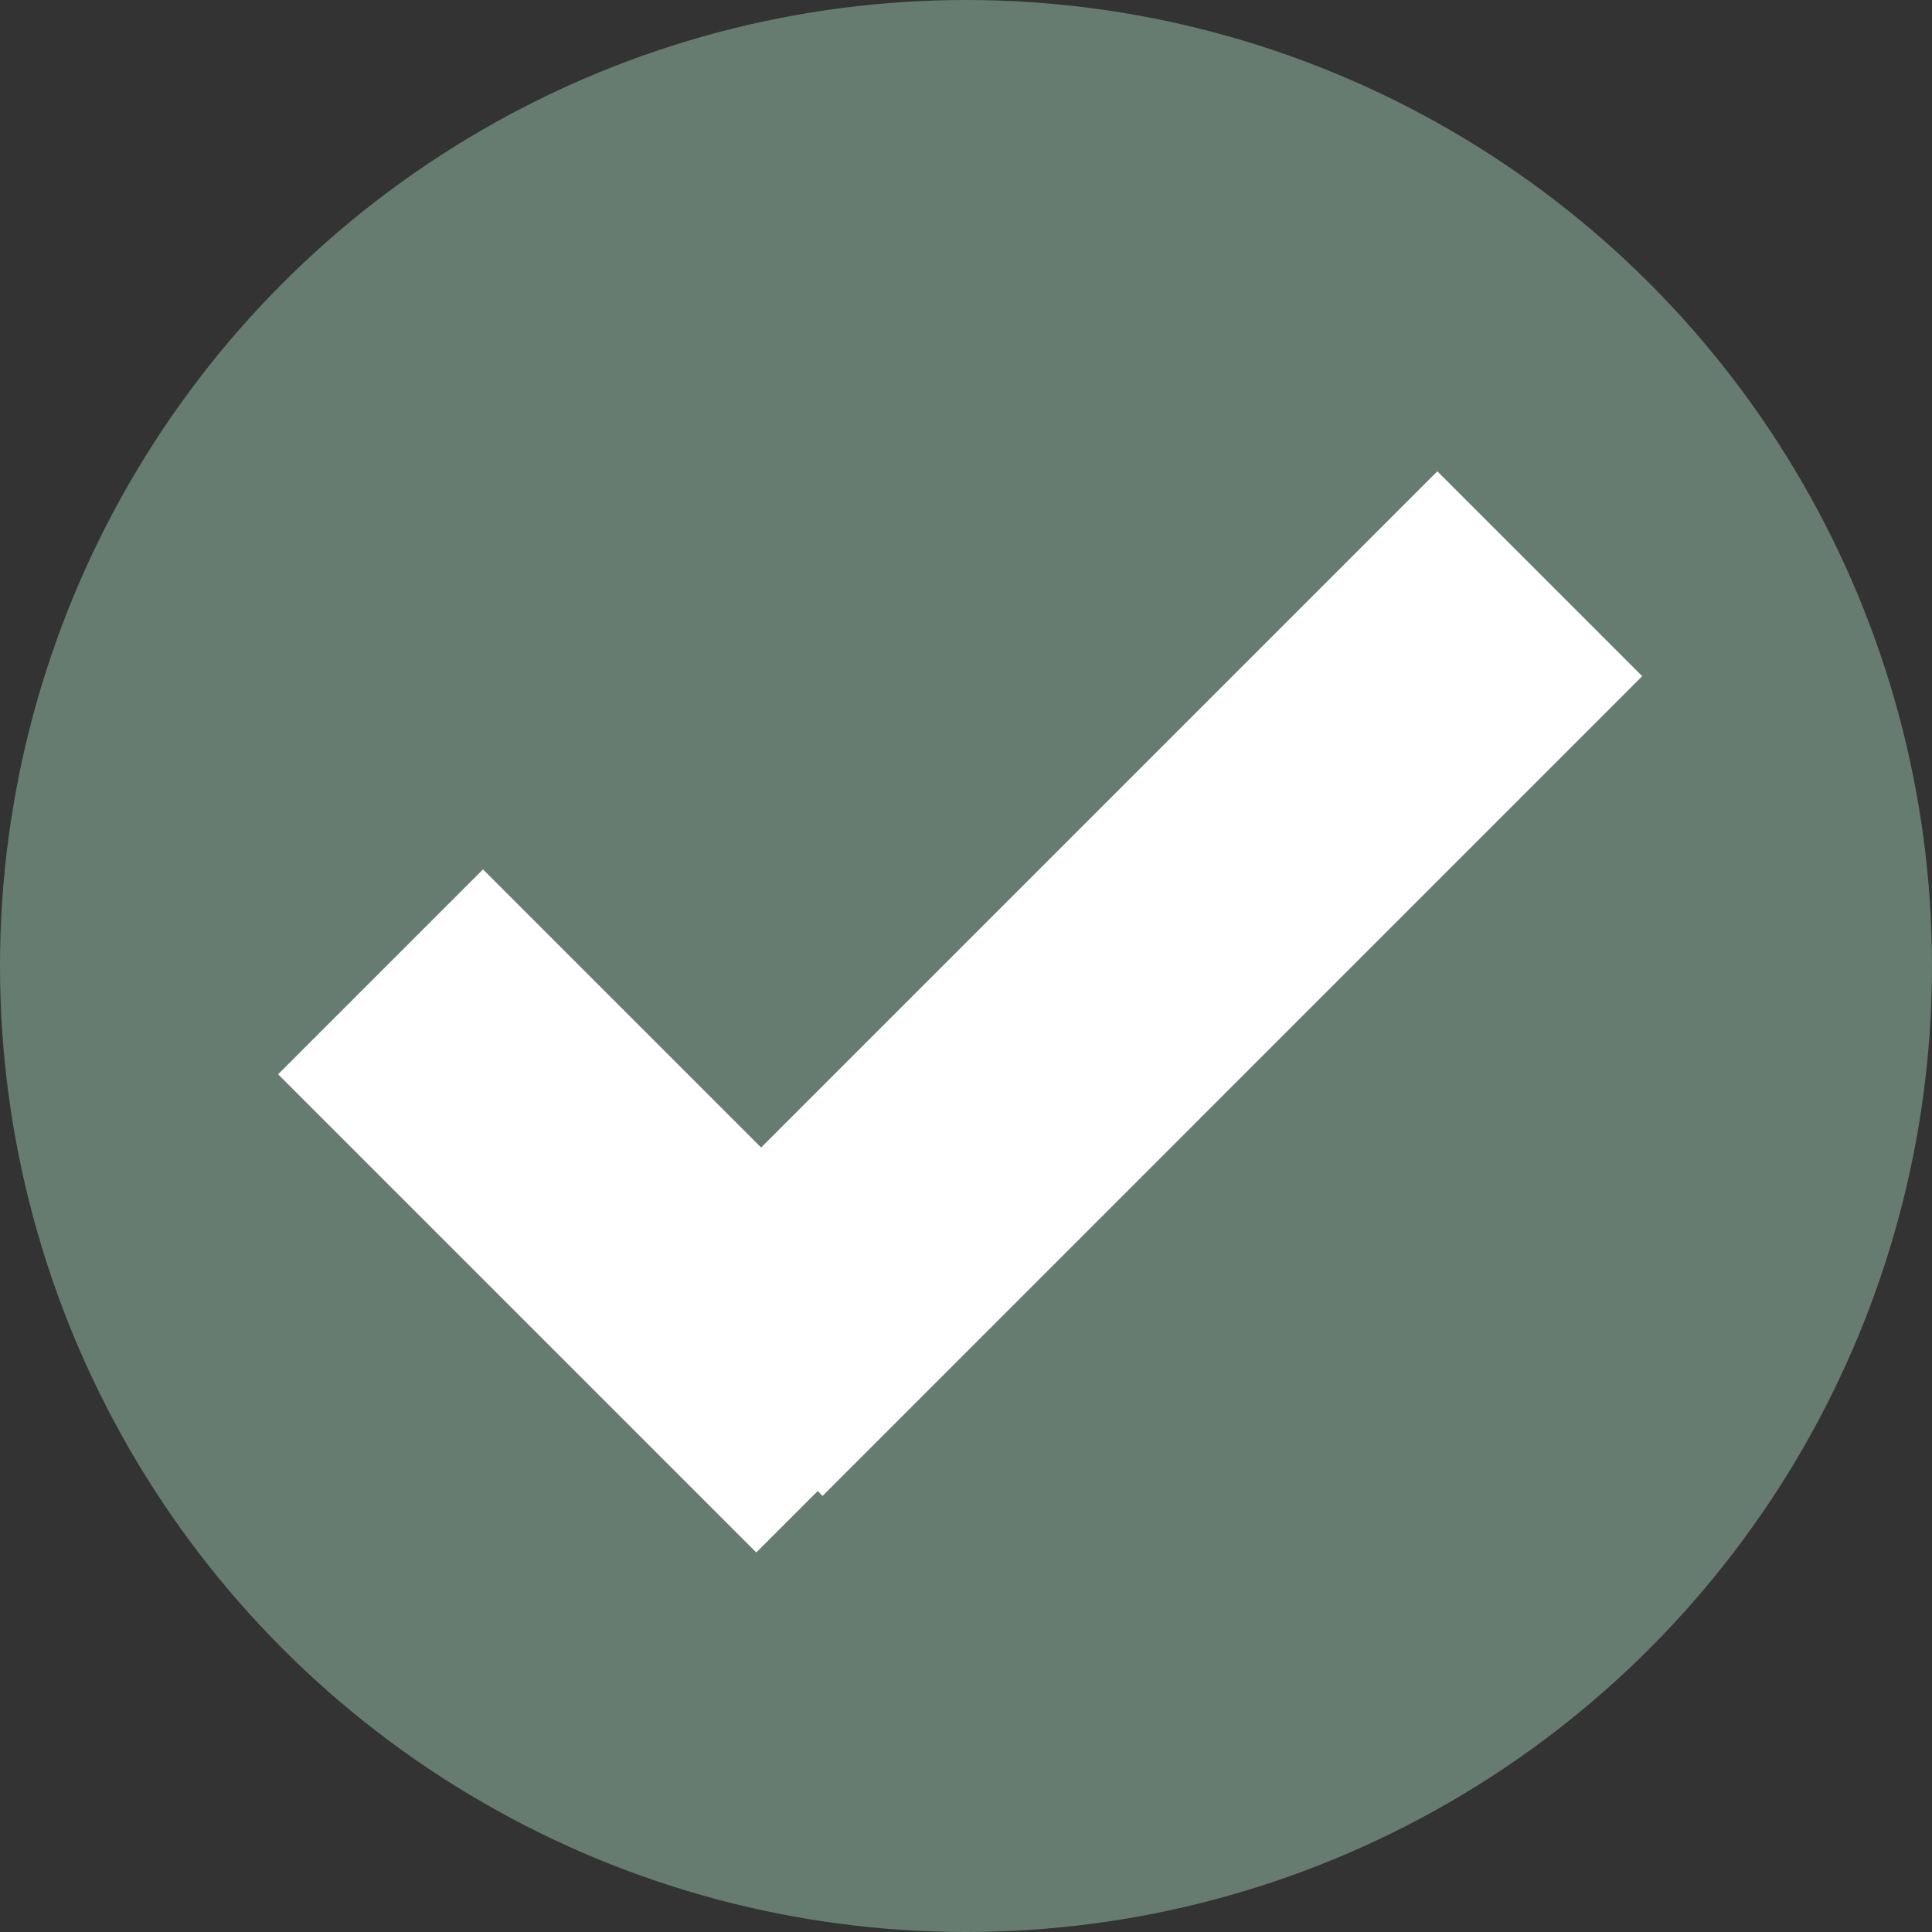 <svg width="20" height="20" viewBox="0 0 20 20" fill="none" xmlns="http://www.w3.org/2000/svg">
<rect x="0" y="0" width="20" height="20" fill="#333333" stroke="none"/>
<circle cx="10" cy="10" r="10" fill="#667C71"/>
<path fill-rule="evenodd" clip-rule="evenodd" d="M8.515 15.486L17 7L14.879 4.879L7.879 11.879L5 9L2.879 11.121L7.829 16.071L8.465 15.435L8.515 15.486Z" fill="white"/>
</svg>
